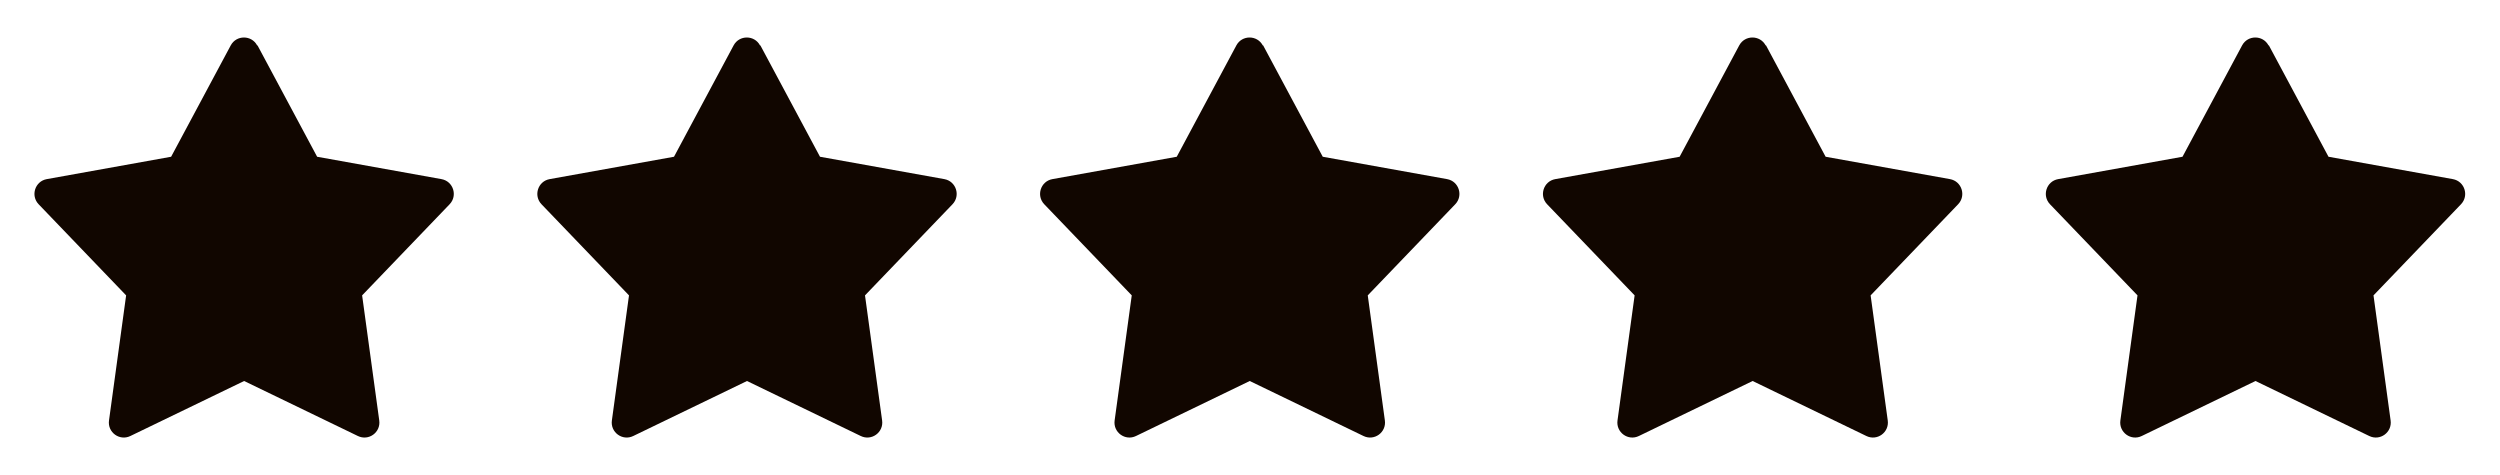 <?xml version="1.0" encoding="UTF-8"?> <svg xmlns="http://www.w3.org/2000/svg" id="Layer_1" viewBox="0 0 200 38"><defs><style>.cls-1{fill:#110600;}</style></defs><path class="cls-1" d="M20.6,3.63l4.77,8.91,9.95,1.79c.94.17,1.31,1.32.65,2.01l-7,7.29,1.37,10.01c.13.95-.85,1.66-1.71,1.24l-9.1-4.4-9.1,4.4c-.86.42-1.84-.29-1.71-1.24l1.37-10.01-7-7.29c-.66-.69-.29-1.84.65-2.01l9.95-1.79,4.77-8.91c.45-.84,1.66-.84,2.11,0Z"></path><path class="cls-1" d="M60.83,3.63l4.77,8.91,9.95,1.79c.94.17,1.31,1.32.65,2.01l-7,7.29,1.37,10.01c.13.95-.85,1.66-1.71,1.24l-9.1-4.4-9.1,4.4c-.86.42-1.84-.29-1.71-1.24l1.37-10.01-7-7.29c-.66-.69-.29-1.84.65-2.01l9.95-1.79,4.77-8.91c.45-.84,1.66-.84,2.11,0Z"></path><path class="cls-1" d="M101.05,3.63l4.77,8.91,9.95,1.79c.94.17,1.31,1.32.65,2.01l-7,7.29,1.37,10.01c.13.95-.85,1.66-1.71,1.24l-9.1-4.4-9.1,4.4c-.86.42-1.84-.29-1.71-1.24l1.37-10.01-7-7.29c-.66-.69-.29-1.84.65-2.01l9.95-1.79,4.77-8.91c.45-.84,1.66-.84,2.11,0Z"></path><path class="cls-1" d="M141.28,3.63l4.77,8.91,9.95,1.79c.94.17,1.31,1.32.65,2.01l-7,7.29,1.37,10.01c.13.95-.85,1.66-1.71,1.24l-9.1-4.4-9.1,4.4c-.86.42-1.84-.29-1.71-1.24l1.37-10.01-7-7.29c-.66-.69-.29-1.84.65-2.01l9.95-1.79,4.77-8.91c.45-.84,1.66-.84,2.11,0Z"></path><path class="cls-1" d="M181.51,3.63l4.77,8.91,9.95,1.79c.94.17,1.31,1.32.65,2.01l-7,7.29,1.37,10.01c.13.95-.85,1.66-1.71,1.24l-9.1-4.4-9.1,4.4c-.86.42-1.84-.29-1.71-1.24l1.37-10.01-7-7.29c-.66-.69-.29-1.84.65-2.01l9.95-1.79,4.77-8.91c.45-.84,1.66-.84,2.11,0Z"></path></svg> 